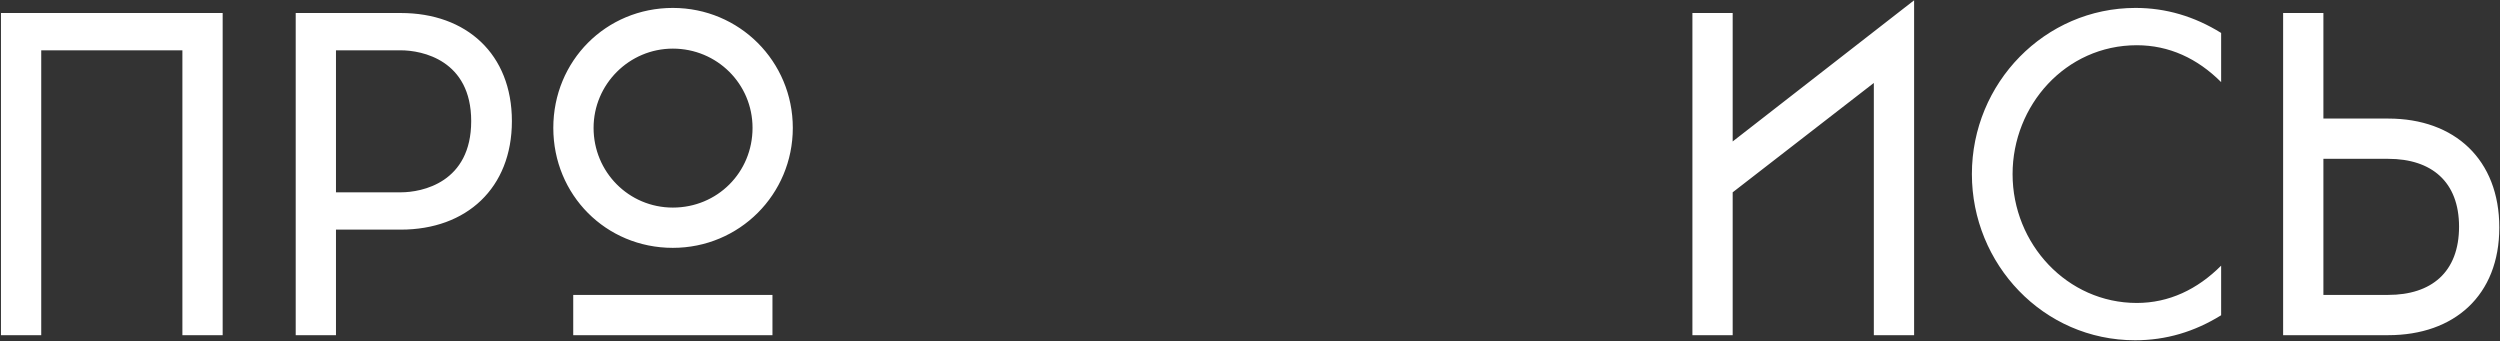 <?xml version="1.0" encoding="UTF-8"?> <svg xmlns="http://www.w3.org/2000/svg" width="1268" height="173" viewBox="0 0 1268 173" fill="none"><rect x="0" y="0" width="1268" height="173" fill="#333333" stroke="none"/> <path d="M0.49 6.6V170H20.915V25.52H92.51V170H112.935V6.6H0.49ZM259.632 61.425C259.632 27.455 236.627 6.6 203.302 6.6H149.982V170H170.407V116.465H203.302C236.627 116.465 259.632 95.395 259.632 61.425ZM170.407 97.545V25.52H203.302C214.052 25.52 238.992 30.465 238.992 61.425C238.992 92.6 214.052 97.545 203.302 97.545H170.407ZM341.267 4.02C307.297 4.02 280.637 30.895 280.637 64.865C280.637 98.835 307.297 125.71 341.267 125.71C375.022 125.71 402.112 98.62 402.112 64.865C402.112 31.11 375.022 4.02 341.267 4.02ZM301.062 64.865C301.062 42.72 319.122 24.66 341.267 24.66C363.627 24.66 381.687 42.505 381.687 64.865C381.687 87.44 363.842 105.285 341.267 105.285C318.907 105.285 301.062 87.225 301.062 64.865ZM391.792 170V149.575H290.742V170H391.792ZM970.835 0.15L878.815 71.745V6.6H858.39V170H878.815V97.545L950.41 42.075V170H970.835V0.15ZM1082.92 172.58C1098.61 172.58 1113.02 168.28 1126.56 159.895V134.74C1114.52 146.78 1100.12 153.66 1083.78 153.66C1048.52 153.66 1020.78 123.775 1020.78 88.3C1020.78 53.47 1047.66 22.94 1083.78 22.94C1100.12 22.94 1114.52 29.605 1126.56 41.645V16.705C1113.02 8.32 1098.61 4.02 1083.13 4.02C1037.12 4.02 1000.14 42.075 1000.14 88.3C1000.14 133.88 1036.26 172.58 1082.92 172.58ZM1247.23 114.96C1247.23 138.18 1233.04 149.575 1211.32 149.575H1178.43V80.56H1211.32C1233.25 80.56 1247.23 92.17 1247.23 114.96ZM1267.65 115.39C1267.65 80.99 1245.08 60.135 1211.32 60.135H1178.43V6.6H1158V170H1211.32C1244.86 170 1267.65 149.79 1267.65 115.39Z" fill="white"></path> </svg> 